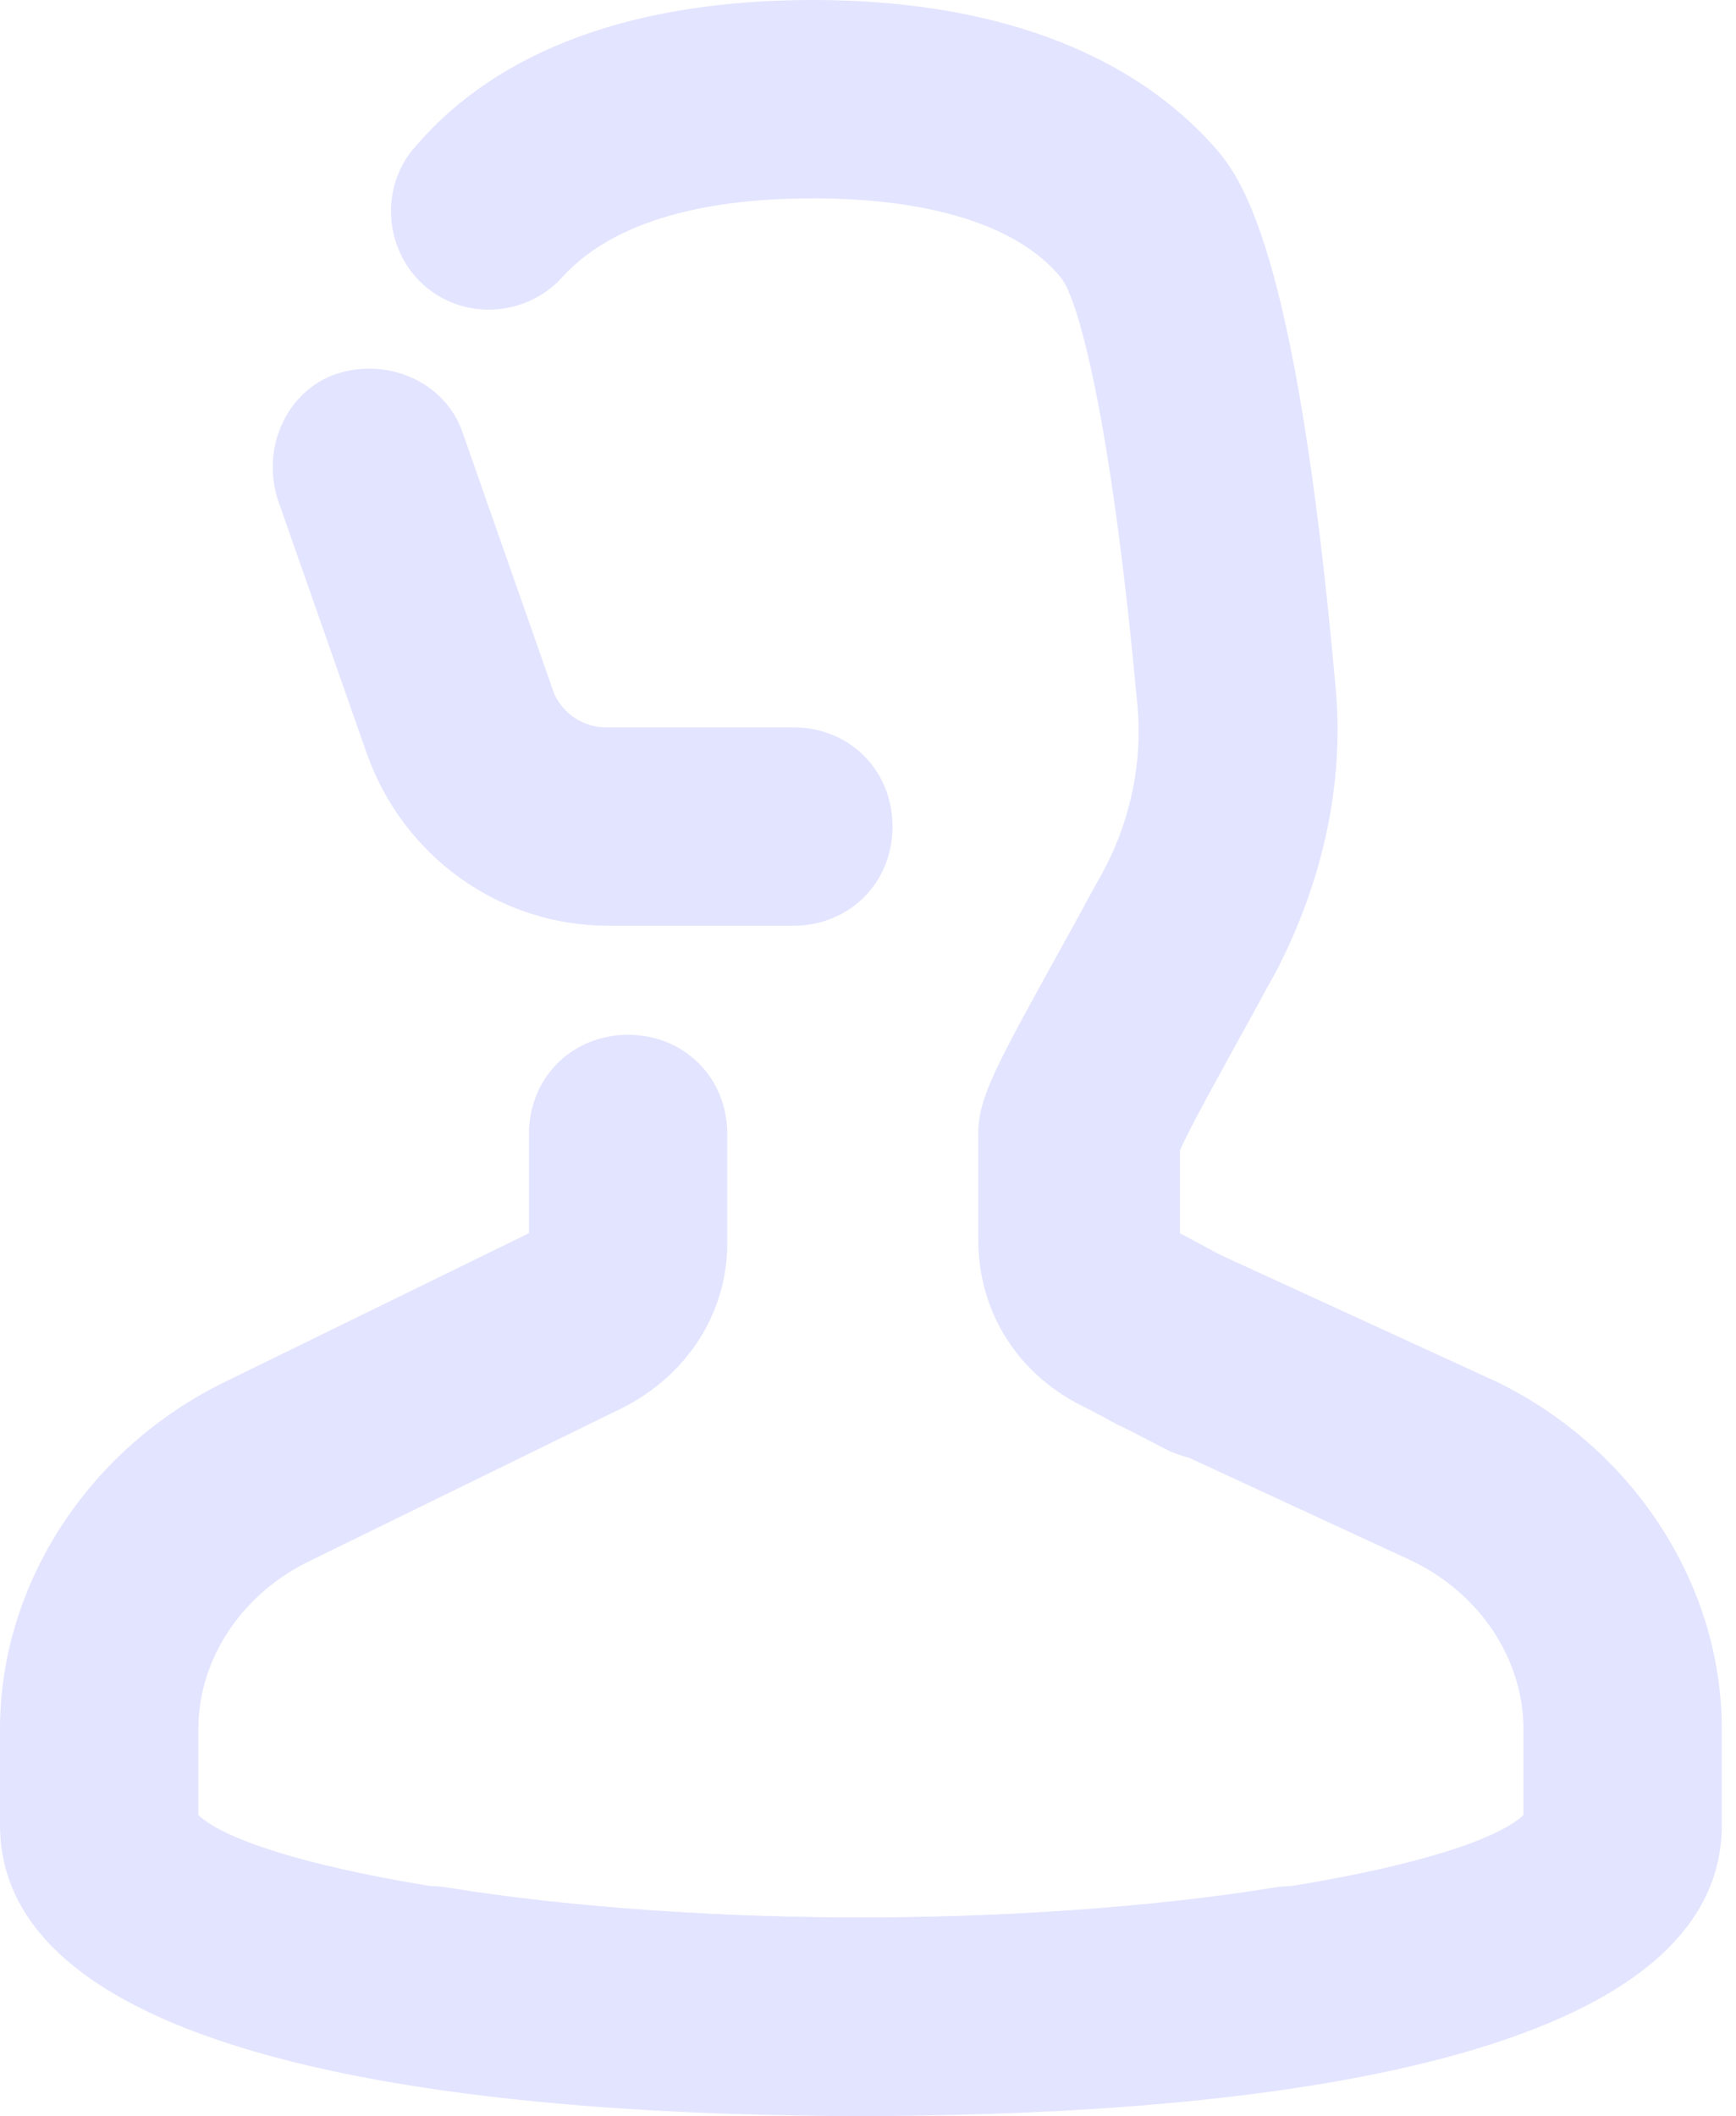 <svg width="32" height="39" viewBox="0 0 32 39" fill="none" xmlns="http://www.w3.org/2000/svg">
<path d="M15.844 39C9.933 39 0 38.33 0 33.638V31.87C0 29.189 1.645 26.691 4.144 25.472L9.75 22.73V20.902C9.75 19.866 10.542 19.073 11.578 19.073C12.614 19.073 13.406 19.866 13.406 20.902V22.913C13.406 24.192 12.675 25.35 11.456 25.959L5.728 28.762C4.448 29.372 3.656 30.591 3.656 31.87V33.455C4.631 34.369 9.689 35.344 15.844 35.344C18.403 35.344 21.206 35.161 23.461 34.795C24.436 34.612 25.411 35.344 25.533 36.319C25.715 37.294 24.984 38.269 24.009 38.391C21.633 38.756 18.586 39 15.844 39Z" fill="#E3E4FF"/>
<path d="M15.895 39C21.805 39 31.738 38.33 31.738 33.638V31.87C31.738 29.189 30.093 26.691 27.595 25.472L21.623 22.73V20.902C21.623 19.866 21.196 19.073 20.16 19.073C19.124 19.073 18.332 19.866 18.332 20.902V22.913C18.332 24.192 19.374 25.647 20.593 26.256L26.01 28.762C27.29 29.372 28.082 30.591 28.082 31.87V33.455C27.107 34.369 22.049 35.344 15.895 35.344C13.335 35.344 10.532 35.161 8.277 34.795C7.302 34.612 6.327 35.344 6.206 36.319C6.023 37.294 6.754 38.269 7.729 38.391C10.105 38.756 13.152 39 15.895 39Z" fill="#E3E4FF"/>
<path d="M22.421 26.934C22.116 26.934 21.872 26.873 21.568 26.752L19.8 25.837C18.704 25.228 18.033 24.131 18.033 22.852V20.901C18.033 20.231 18.338 19.683 19.618 17.367C19.861 16.941 20.044 16.575 20.288 16.148C20.836 15.173 21.08 14.016 20.958 12.919C20.471 7.617 19.861 5.484 19.557 5.119C18.765 4.144 17.119 3.656 14.986 3.656C13.463 3.656 11.452 3.9 10.355 5.119C9.685 5.85 8.527 5.911 7.796 5.241C7.065 4.57 7.004 3.412 7.674 2.681C9.197 0.914 11.696 0 14.986 0C18.216 0 20.775 0.914 22.36 2.681C22.847 3.23 23.883 4.448 24.614 12.614C24.797 14.442 24.371 16.27 23.518 17.916C23.274 18.342 23.091 18.708 22.847 19.134C22.482 19.805 21.933 20.78 21.75 21.206V22.73L23.335 23.583C24.249 24.07 24.553 25.167 24.127 26.081C23.7 26.569 23.03 26.934 22.421 26.934Z" fill="#E3E4FF"/>
<path d="M14.624 17.063H11.212C9.201 17.063 7.434 15.783 6.763 13.894L5.118 9.202C4.813 8.227 5.301 7.191 6.215 6.886C7.19 6.581 8.226 7.069 8.531 7.983L10.176 12.675C10.298 13.102 10.724 13.406 11.151 13.406H14.624C15.66 13.406 16.452 14.198 16.452 15.234C16.452 16.27 15.66 17.063 14.624 17.063Z" fill="#E3E4FF"/>
</svg>
